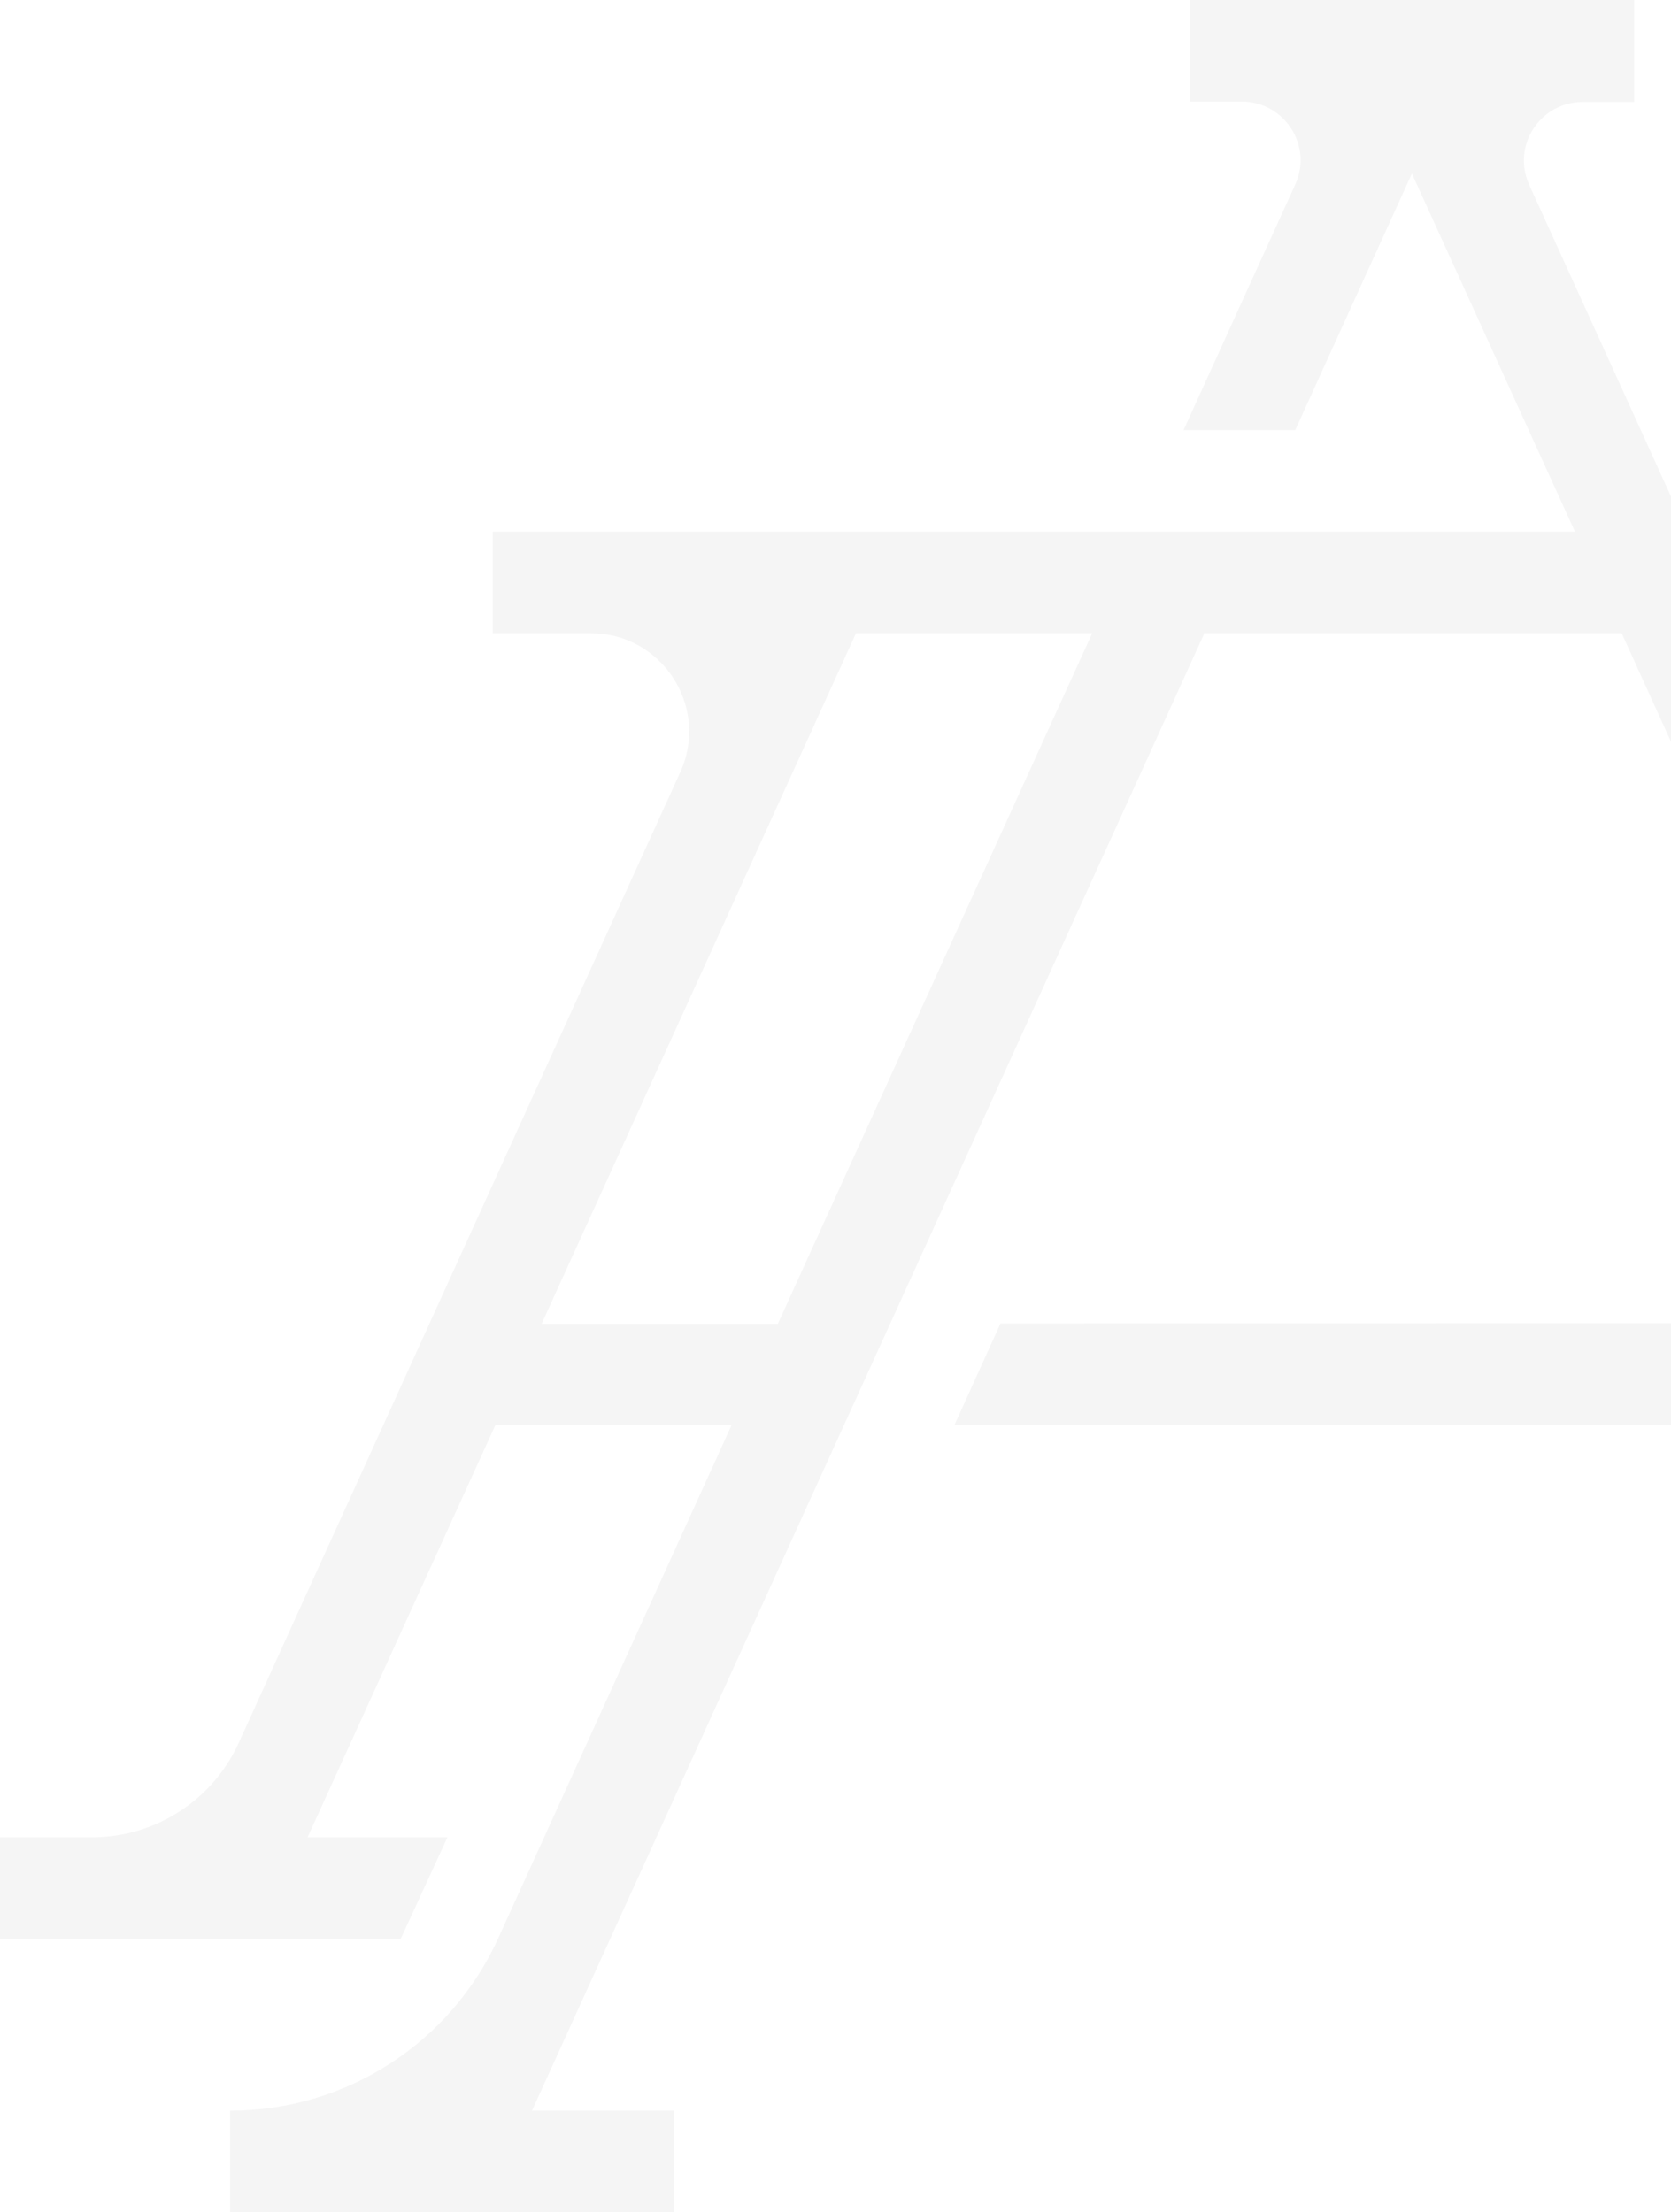 <svg width="651" height="862" viewBox="0 0 651 862" fill="none" xmlns="http://www.w3.org/2000/svg">
    <path opacity=".04" d="m211.013 515.839 122.465-269.097h92.023L303.036 515.839h-92.023zm257.859-269.097h162.916l104.256 229.385h43.509L595.785 72.065c-6.95-15.135 4.171-32.353 20.851-32.353h20.017V0H463.589v39.573h20.156c16.681 0 27.802 17.218 20.851 32.353l-43.509 95.67h43.509l45.456-99.975 63.526 139.548H191.969v39.573h38.227c27.801 0 46.289 28.743 34.891 54.014L92.996 679.13c-10.148 22.356-32.528 36.797-57.132 36.797H0V755.5h156.105l18.21-39.573h-54.491l73.118-160.515h92.023l-90.911 199.949c-18.627 40.823-59.356 67.066-104.116 67.066h-.278V862h173.064v-39.573H207.26l261.89-575.546-.278-.139zm437.873 508.48-92.162-202.587c89.242-14.163 156.383-95.531 146.096-190.645-9.73-89.699-91.327-154.821-181.821-154.821h-77.983l17.932 39.573h64.777c64.082 0 122.466 43.183 135.393 105.806 17.932 86.089-47.262 162.042-130.111 163.014h-34.751l-364.339.138-17.931 39.574h400.341l121.492 266.875h-55.742v39.573H1011v-39.573c-44.899 0-85.629-26.243-104.255-67.066" fill="#000"/>
</svg>
